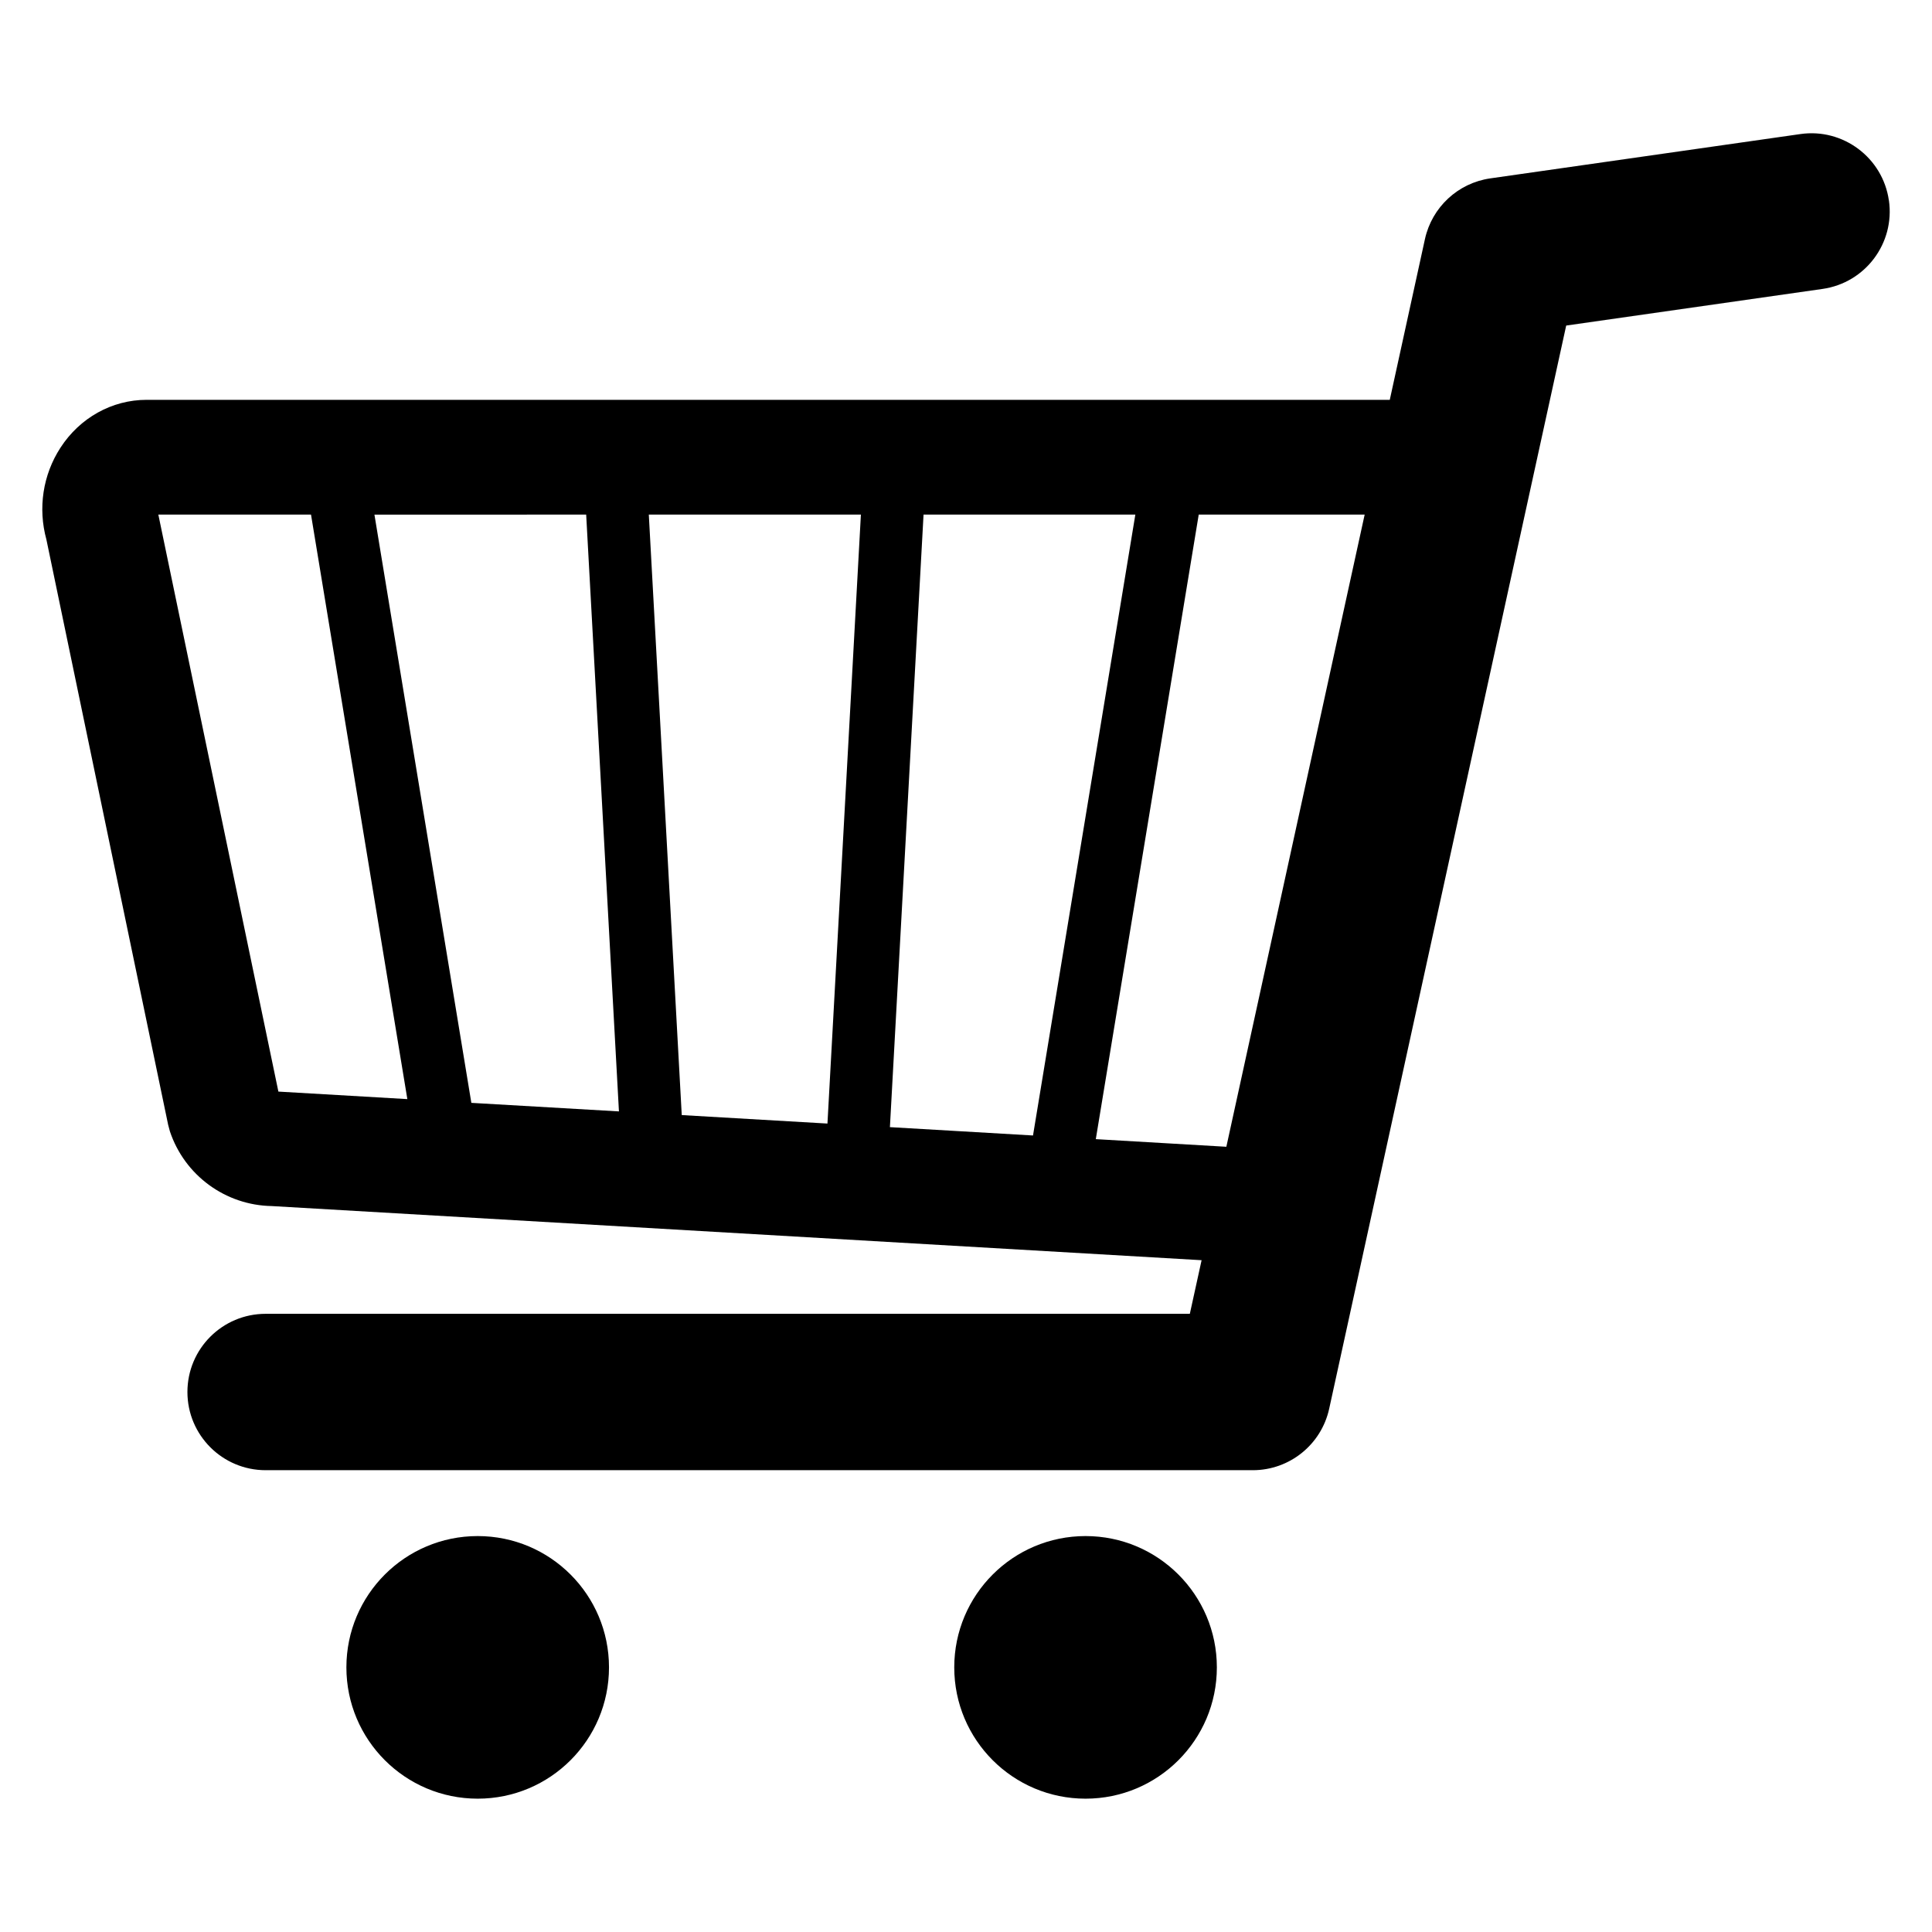 <?xml version="1.0" encoding="UTF-8"?>
<!-- The Best Svg Icon site in the world: iconSvg.co, Visit us! https://iconsvg.co -->
<svg fill="#000000" width="800px" height="800px" version="1.1" viewBox="144 144 512 512" xmlns="http://www.w3.org/2000/svg">
 <g>
  <path d="m305.39 585.87c0 19.219-15.578 34.797-34.797 34.797s-34.797-15.578-34.797-34.797 15.578-34.797 34.797-34.797 34.797 15.578 34.797 34.797"/>
  <path d="m466.48 585.87c0 19.219-15.578 34.797-34.797 34.797s-34.797-15.578-34.797-34.797 15.578-34.797 34.797-34.797 34.797 15.578 34.797 34.797"/>
  <path d="m644.57 197.11c-1.617-11.324-12.152-19.207-23.445-17.582l-82.191 11.746c-8.555 1.227-15.449 7.637-17.309 16.082l-9.32 42.605h-329.46c-9.156 0-17.684 4.746-22.828 12.695-4.664 7.188-6 16.012-3.719 24.34l32.266 155.1 0.461 1.723c3.902 11.676 14.719 19.586 26.98 19.801l246.43 14.348-3.117 14.207h-244.92c-11.453 0-20.73 9.27-20.73 20.719 0 11.441 9.277 20.723 20.73 20.723h261.61c9.734 0 18.16-6.785 20.242-16.301l62.809-287.04 67.957-9.711c11.32-1.621 19.191-12.117 17.57-23.453zm-328.63 83.254h56.207l-8.863 161.39-38.613-2.246zm-7.914 158.17-39.113-2.266-25.684-155.89 56.113-0.004zm80.723-158.17h56.129l-27.121 164.55-37.922-2.211zm-202.79 0h40.461l25.531 154.91-34.176-1.992zm248.44 165.52 27.277-165.52h43.977l-36.656 167.54z"/>
 </g>
</svg>